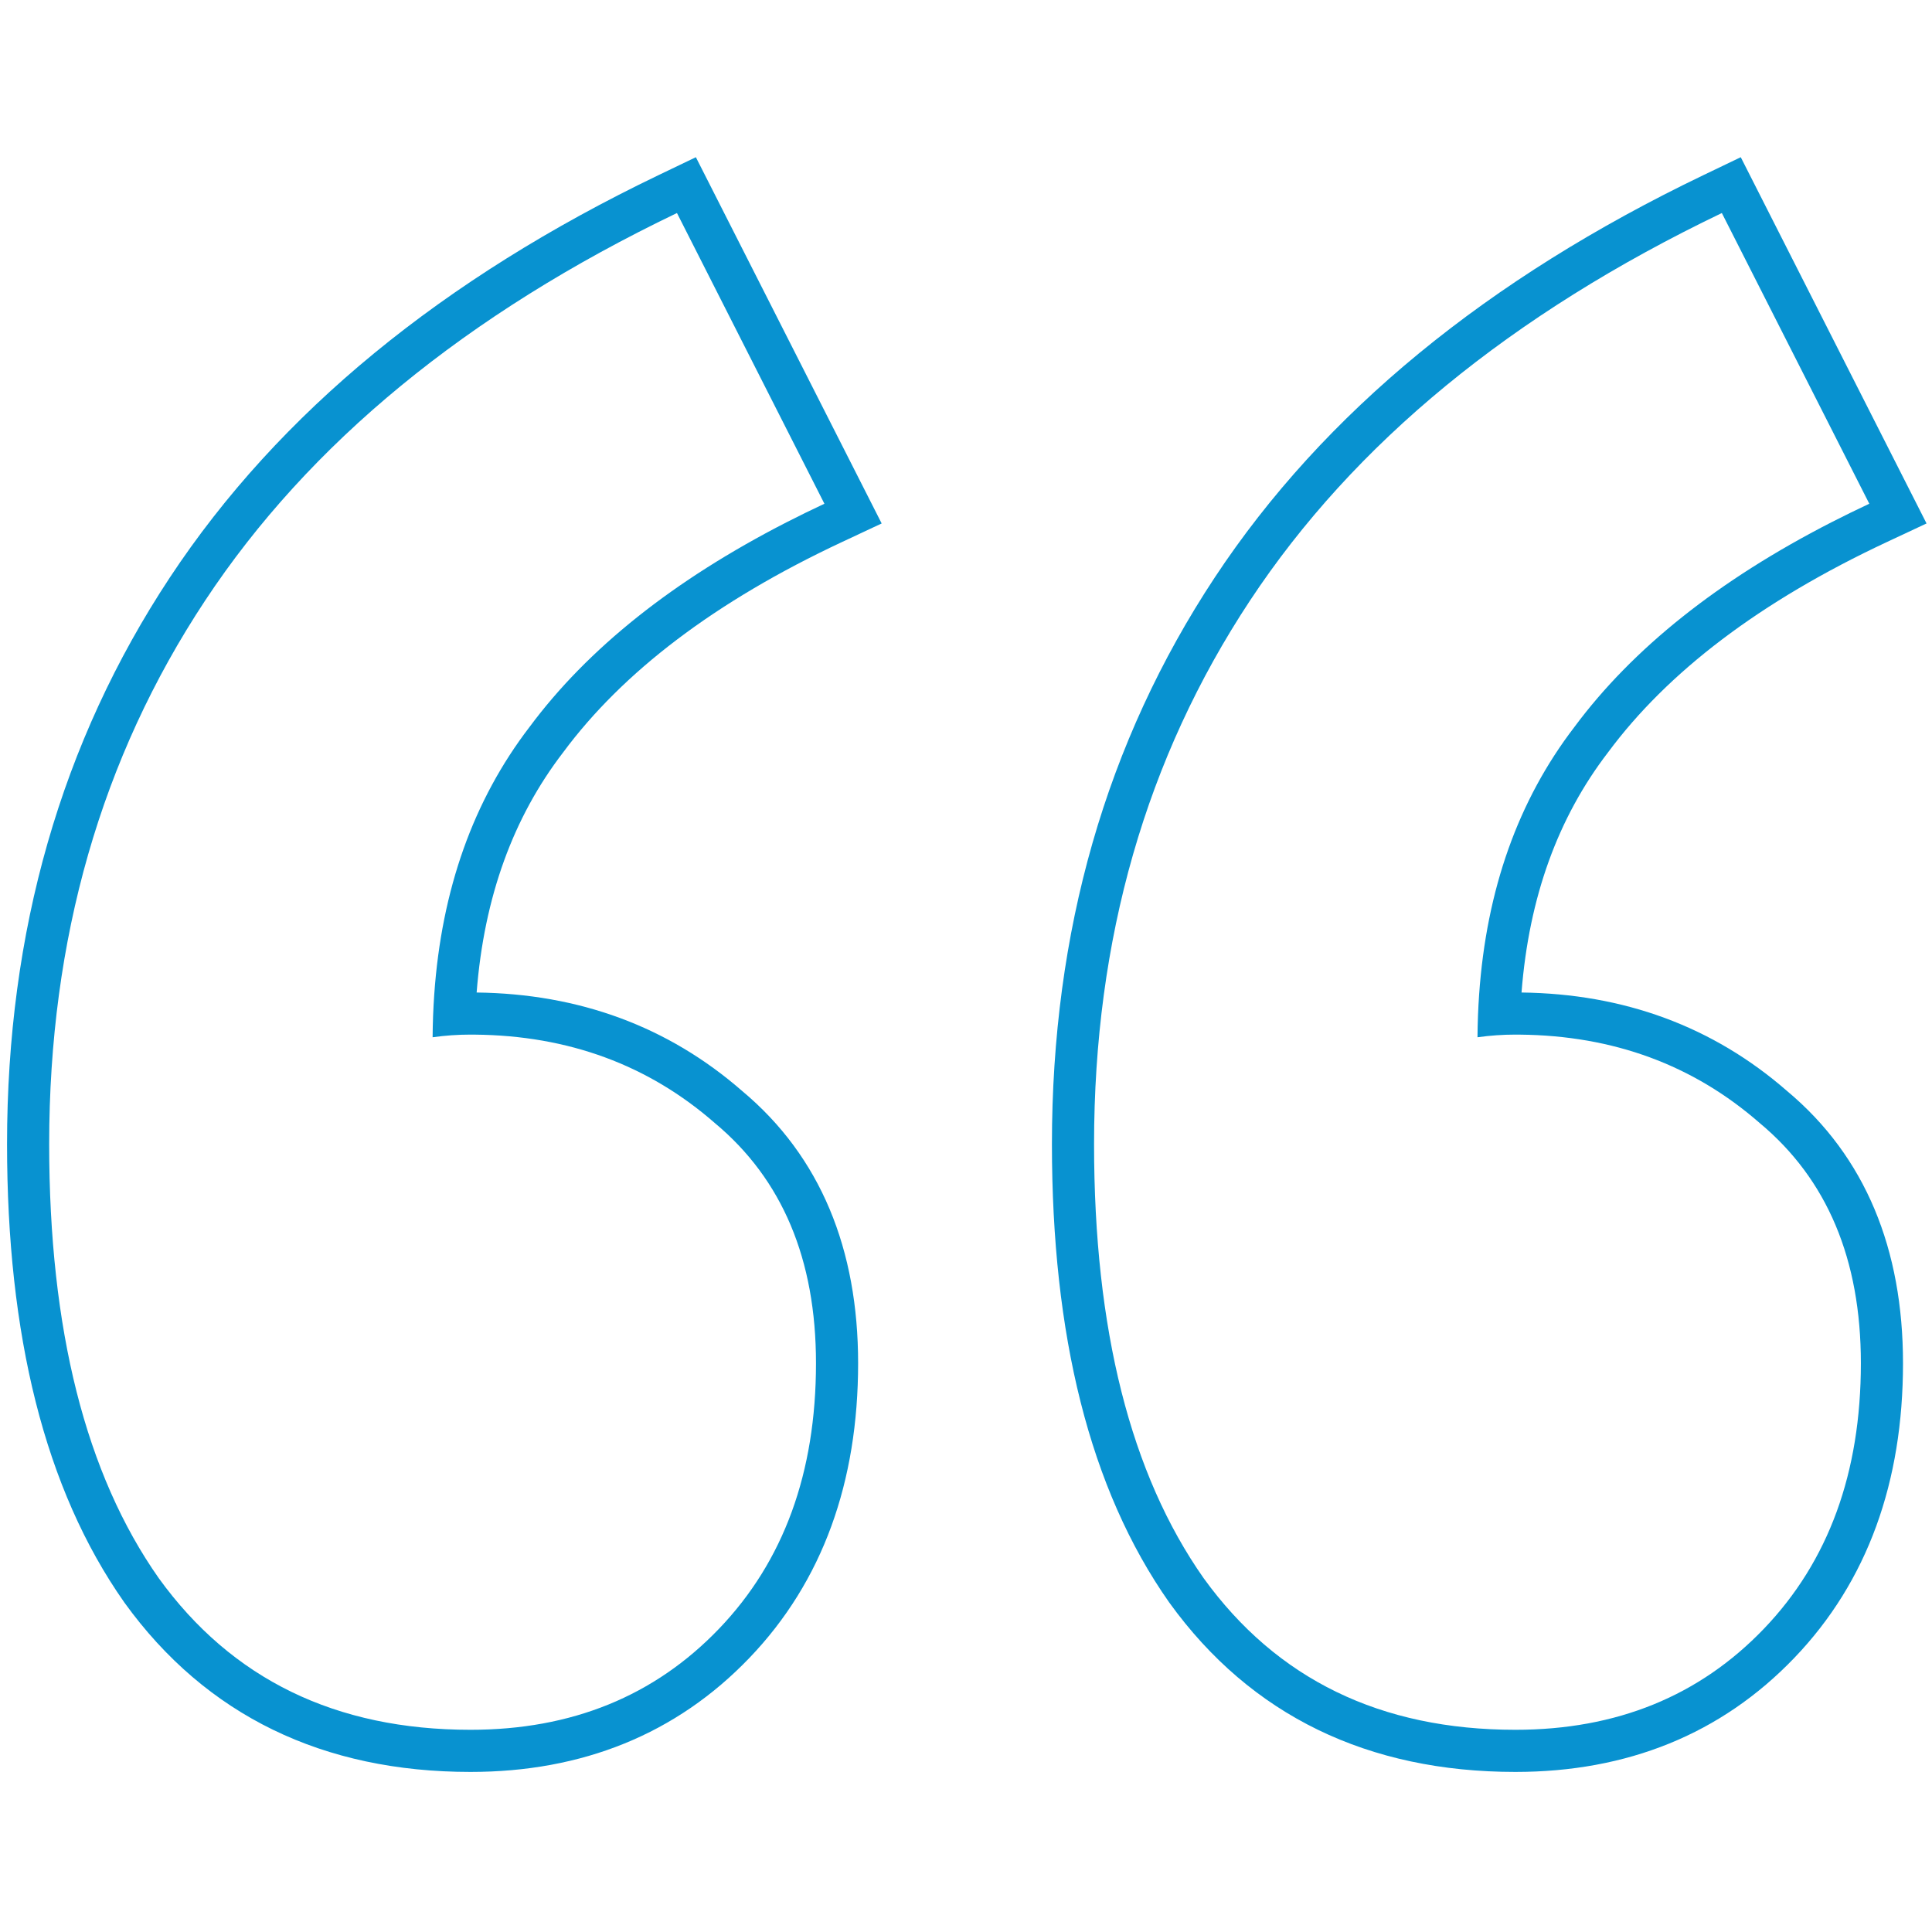 <svg width="130" height="130" viewBox="0 0 130 130" fill="none" xmlns="http://www.w3.org/2000/svg">
<g clip-path="url(#clip0_2_63)">
<path fill-rule="evenodd" clip-rule="evenodd" d="M8.371 107.833L8.361 107.818C2.989 100.174 0.474 89.789 0.474 76.987C0.474 62.685 4.107 49.941 11.433 38.853C18.77 27.749 29.797 18.751 44.324 11.778L46.824 10.578L59.325 35.222L56.675 36.463C48.077 40.487 41.892 45.236 37.905 50.61L37.892 50.628L37.878 50.646C34.547 54.99 32.575 60.329 32.072 66.784C38.951 66.868 44.959 69.063 49.943 73.414C55.229 77.832 57.741 84.079 57.741 91.729C57.741 99.696 55.372 106.397 50.432 111.551C45.503 116.695 39.165 119.229 31.659 119.229C21.763 119.229 13.877 115.457 8.382 107.848L8.371 107.833ZM48.102 75.57C43.634 71.66 38.248 69.676 31.946 69.618C31.851 69.617 31.755 69.616 31.659 69.616C30.809 69.616 29.959 69.676 29.109 69.795C29.117 68.818 29.153 67.861 29.219 66.923C29.713 59.851 31.849 53.85 35.628 48.921C39.549 43.636 45.315 39.043 52.927 35.142C53.754 34.718 54.603 34.303 55.473 33.895L45.551 14.334C31.376 21.138 20.792 29.832 13.799 40.416C6.806 51 3.309 63.19 3.309 76.987C3.309 89.461 5.766 99.195 10.68 106.188C15.594 112.992 22.587 116.394 31.659 116.394C38.463 116.394 44.039 114.126 48.386 109.59C52.733 105.054 54.906 99.1 54.906 91.729C54.906 84.736 52.638 79.35 48.102 75.57ZM78.679 107.833L78.668 107.818C73.297 100.174 70.782 89.789 70.782 76.987C70.782 62.685 74.415 49.941 81.741 38.853C89.078 27.749 100.105 18.751 114.632 11.778L117.132 10.578L129.633 35.222L126.983 36.463C118.385 40.487 112.2 45.236 108.213 50.61L108.2 50.628L108.186 50.646C104.855 54.99 102.883 60.329 102.38 66.784C109.259 66.868 115.267 69.063 120.251 73.414C125.537 77.832 128.049 84.079 128.049 91.729C128.049 99.696 125.68 106.397 120.74 111.551C115.811 116.695 109.473 119.229 101.967 119.229C92.071 119.229 84.185 115.457 78.69 107.848L78.679 107.833ZM118.41 75.57C113.942 71.66 108.556 69.676 102.254 69.618C102.159 69.617 102.063 69.616 101.967 69.616C101.117 69.616 100.267 69.676 99.417 69.795C99.425 68.818 99.461 67.861 99.527 66.923C100.021 59.851 102.157 53.85 105.936 48.921C109.857 43.636 115.623 39.043 123.235 35.142C124.062 34.718 124.911 34.303 125.781 33.895L115.859 14.334C101.684 21.138 91.1 29.832 84.107 40.416C77.114 51 73.617 63.19 73.617 76.987C73.617 89.461 76.074 99.195 80.988 106.188C85.902 112.992 92.895 116.394 101.967 116.394C108.771 116.394 114.347 114.126 118.694 109.59C123.041 105.054 125.214 99.1 125.214 91.729C125.214 84.736 122.946 79.35 118.41 75.57Z" fill="#0892D0"/>
</g>
<defs>
<clipPath id="clip0_2_63">
<rect width="130" height="109" fill="white" transform="translate(0 10.5)"/>
</clipPath>
</defs>
</svg>
